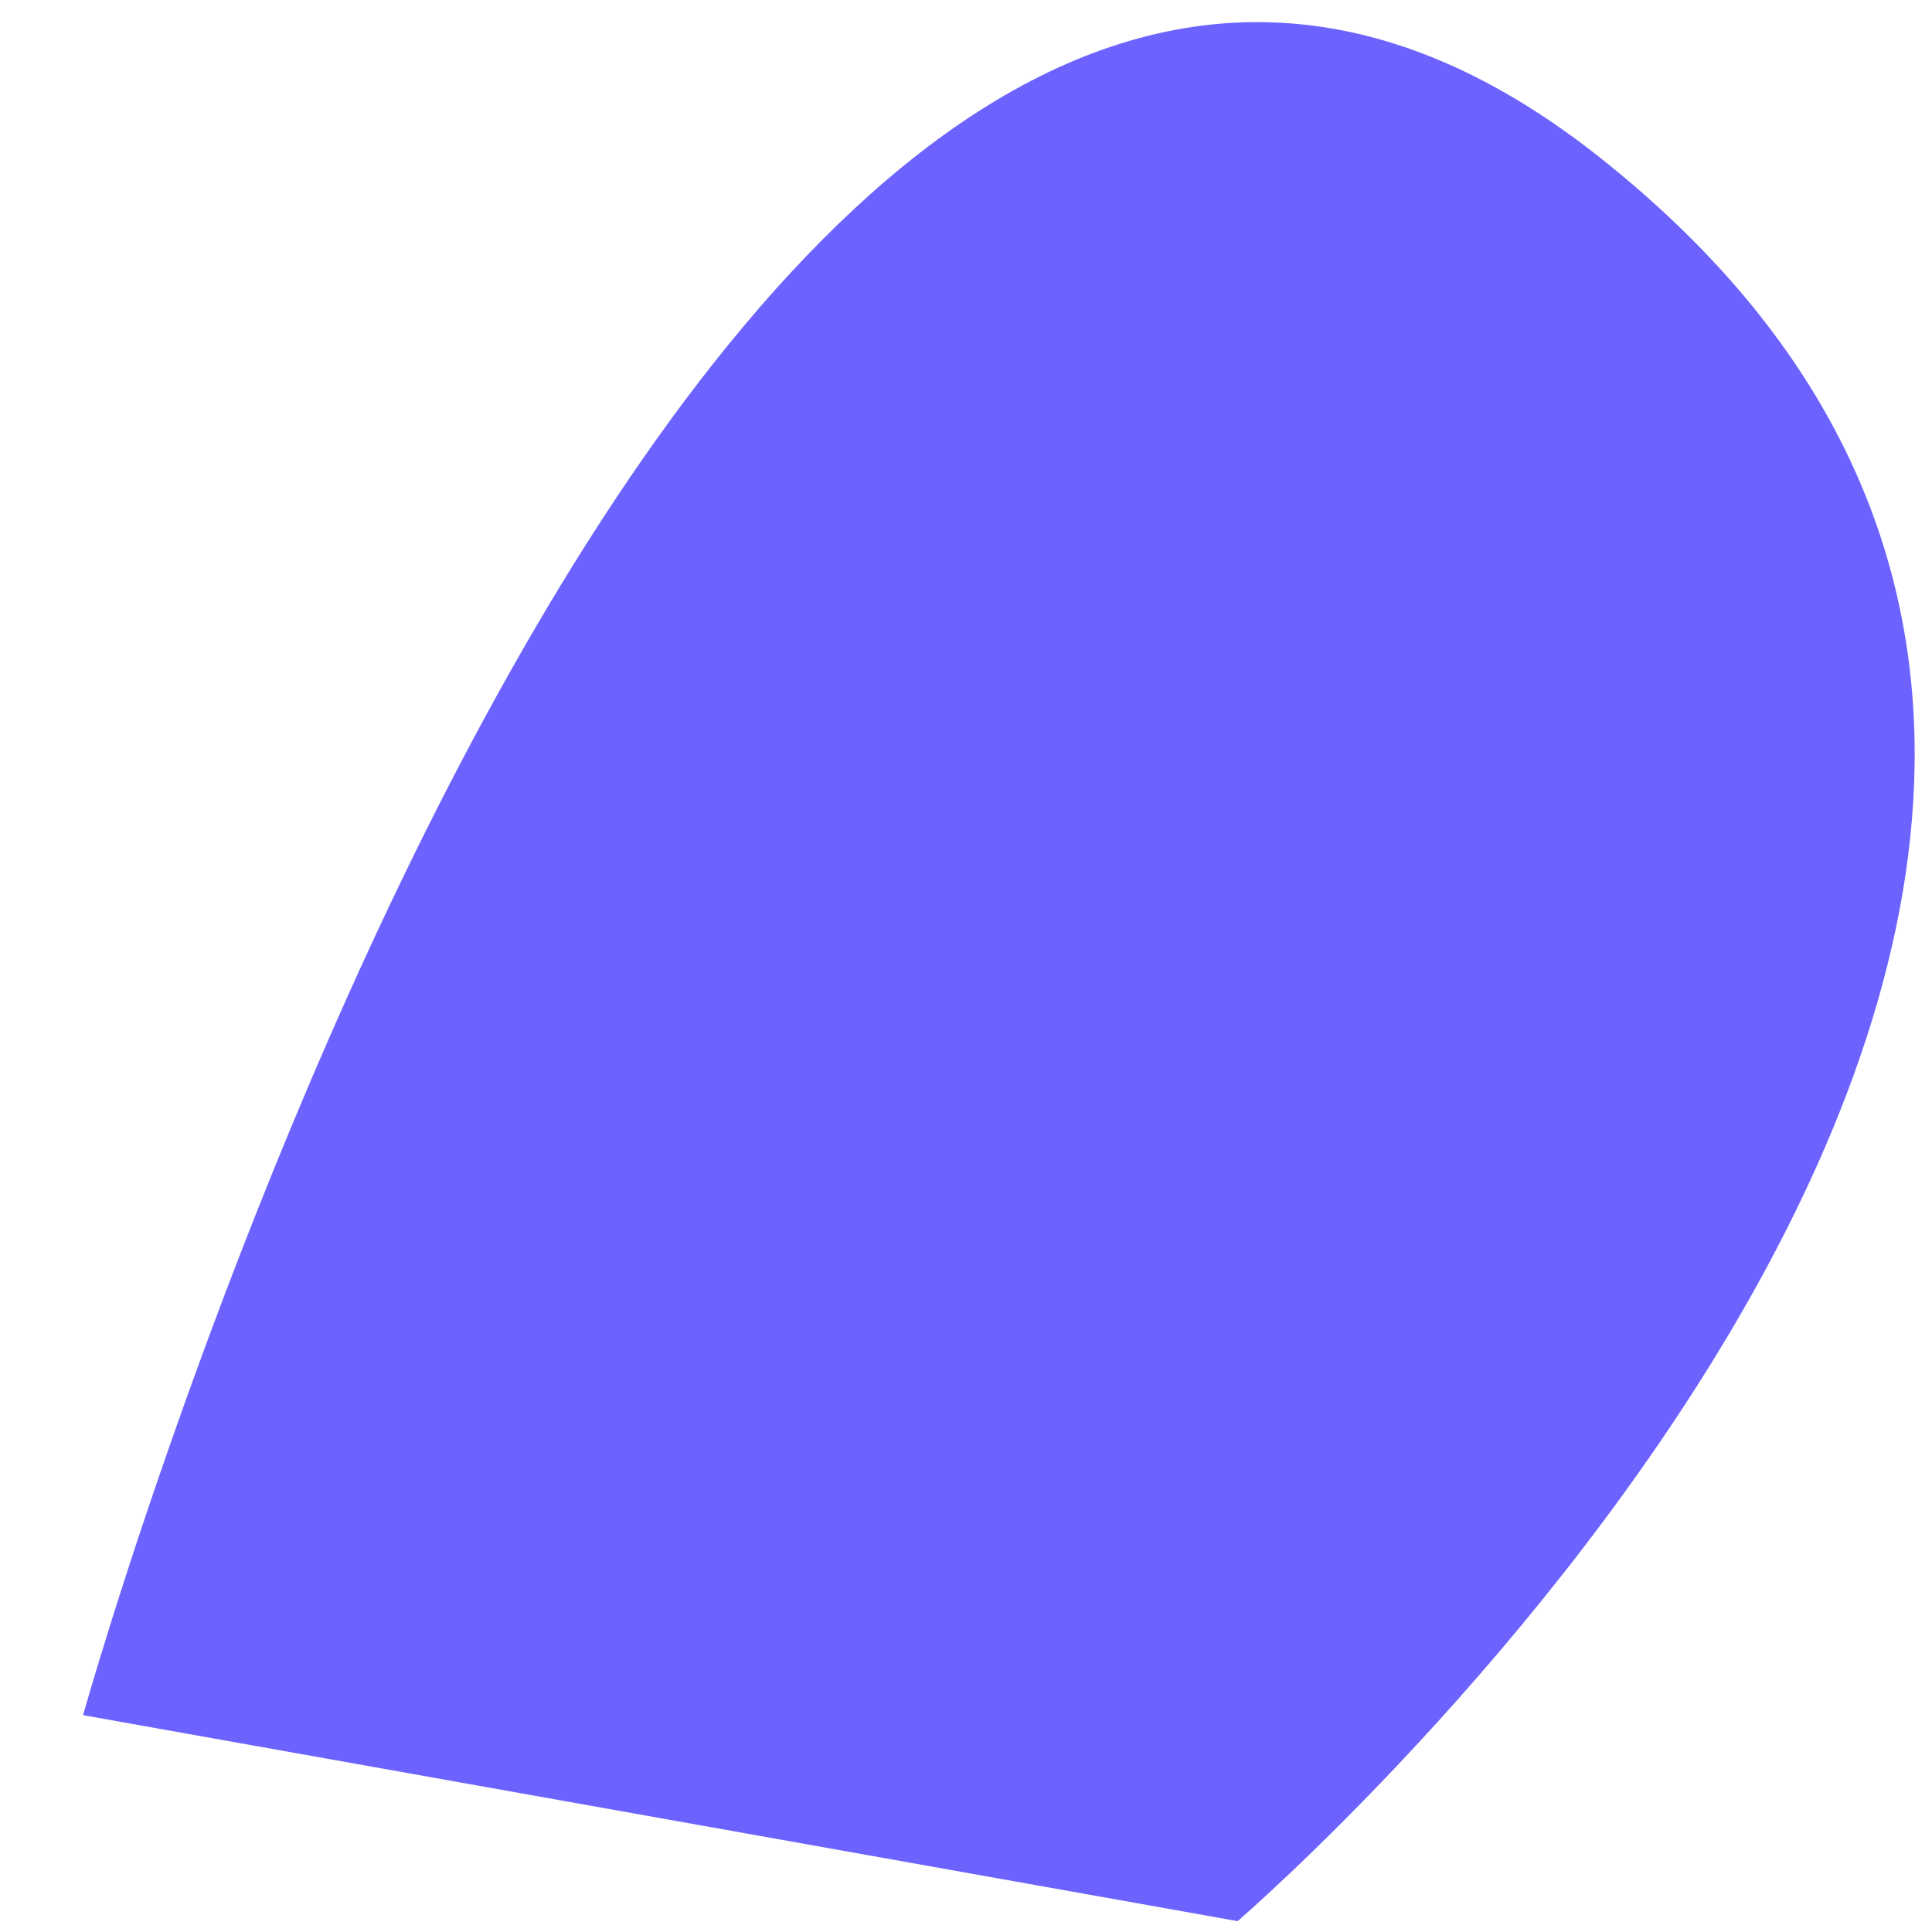<svg width="21" height="21" viewBox="0 0 21 21" fill="none" xmlns="http://www.w3.org/2000/svg">
<path d="M0.903 18.643C0.903 18.643 7.754 -5.879 17.363 1.691C26.972 9.261 13.452 20.882 13.452 20.882L0.903 18.643Z" fill="#6C63FF"/>
</svg>

